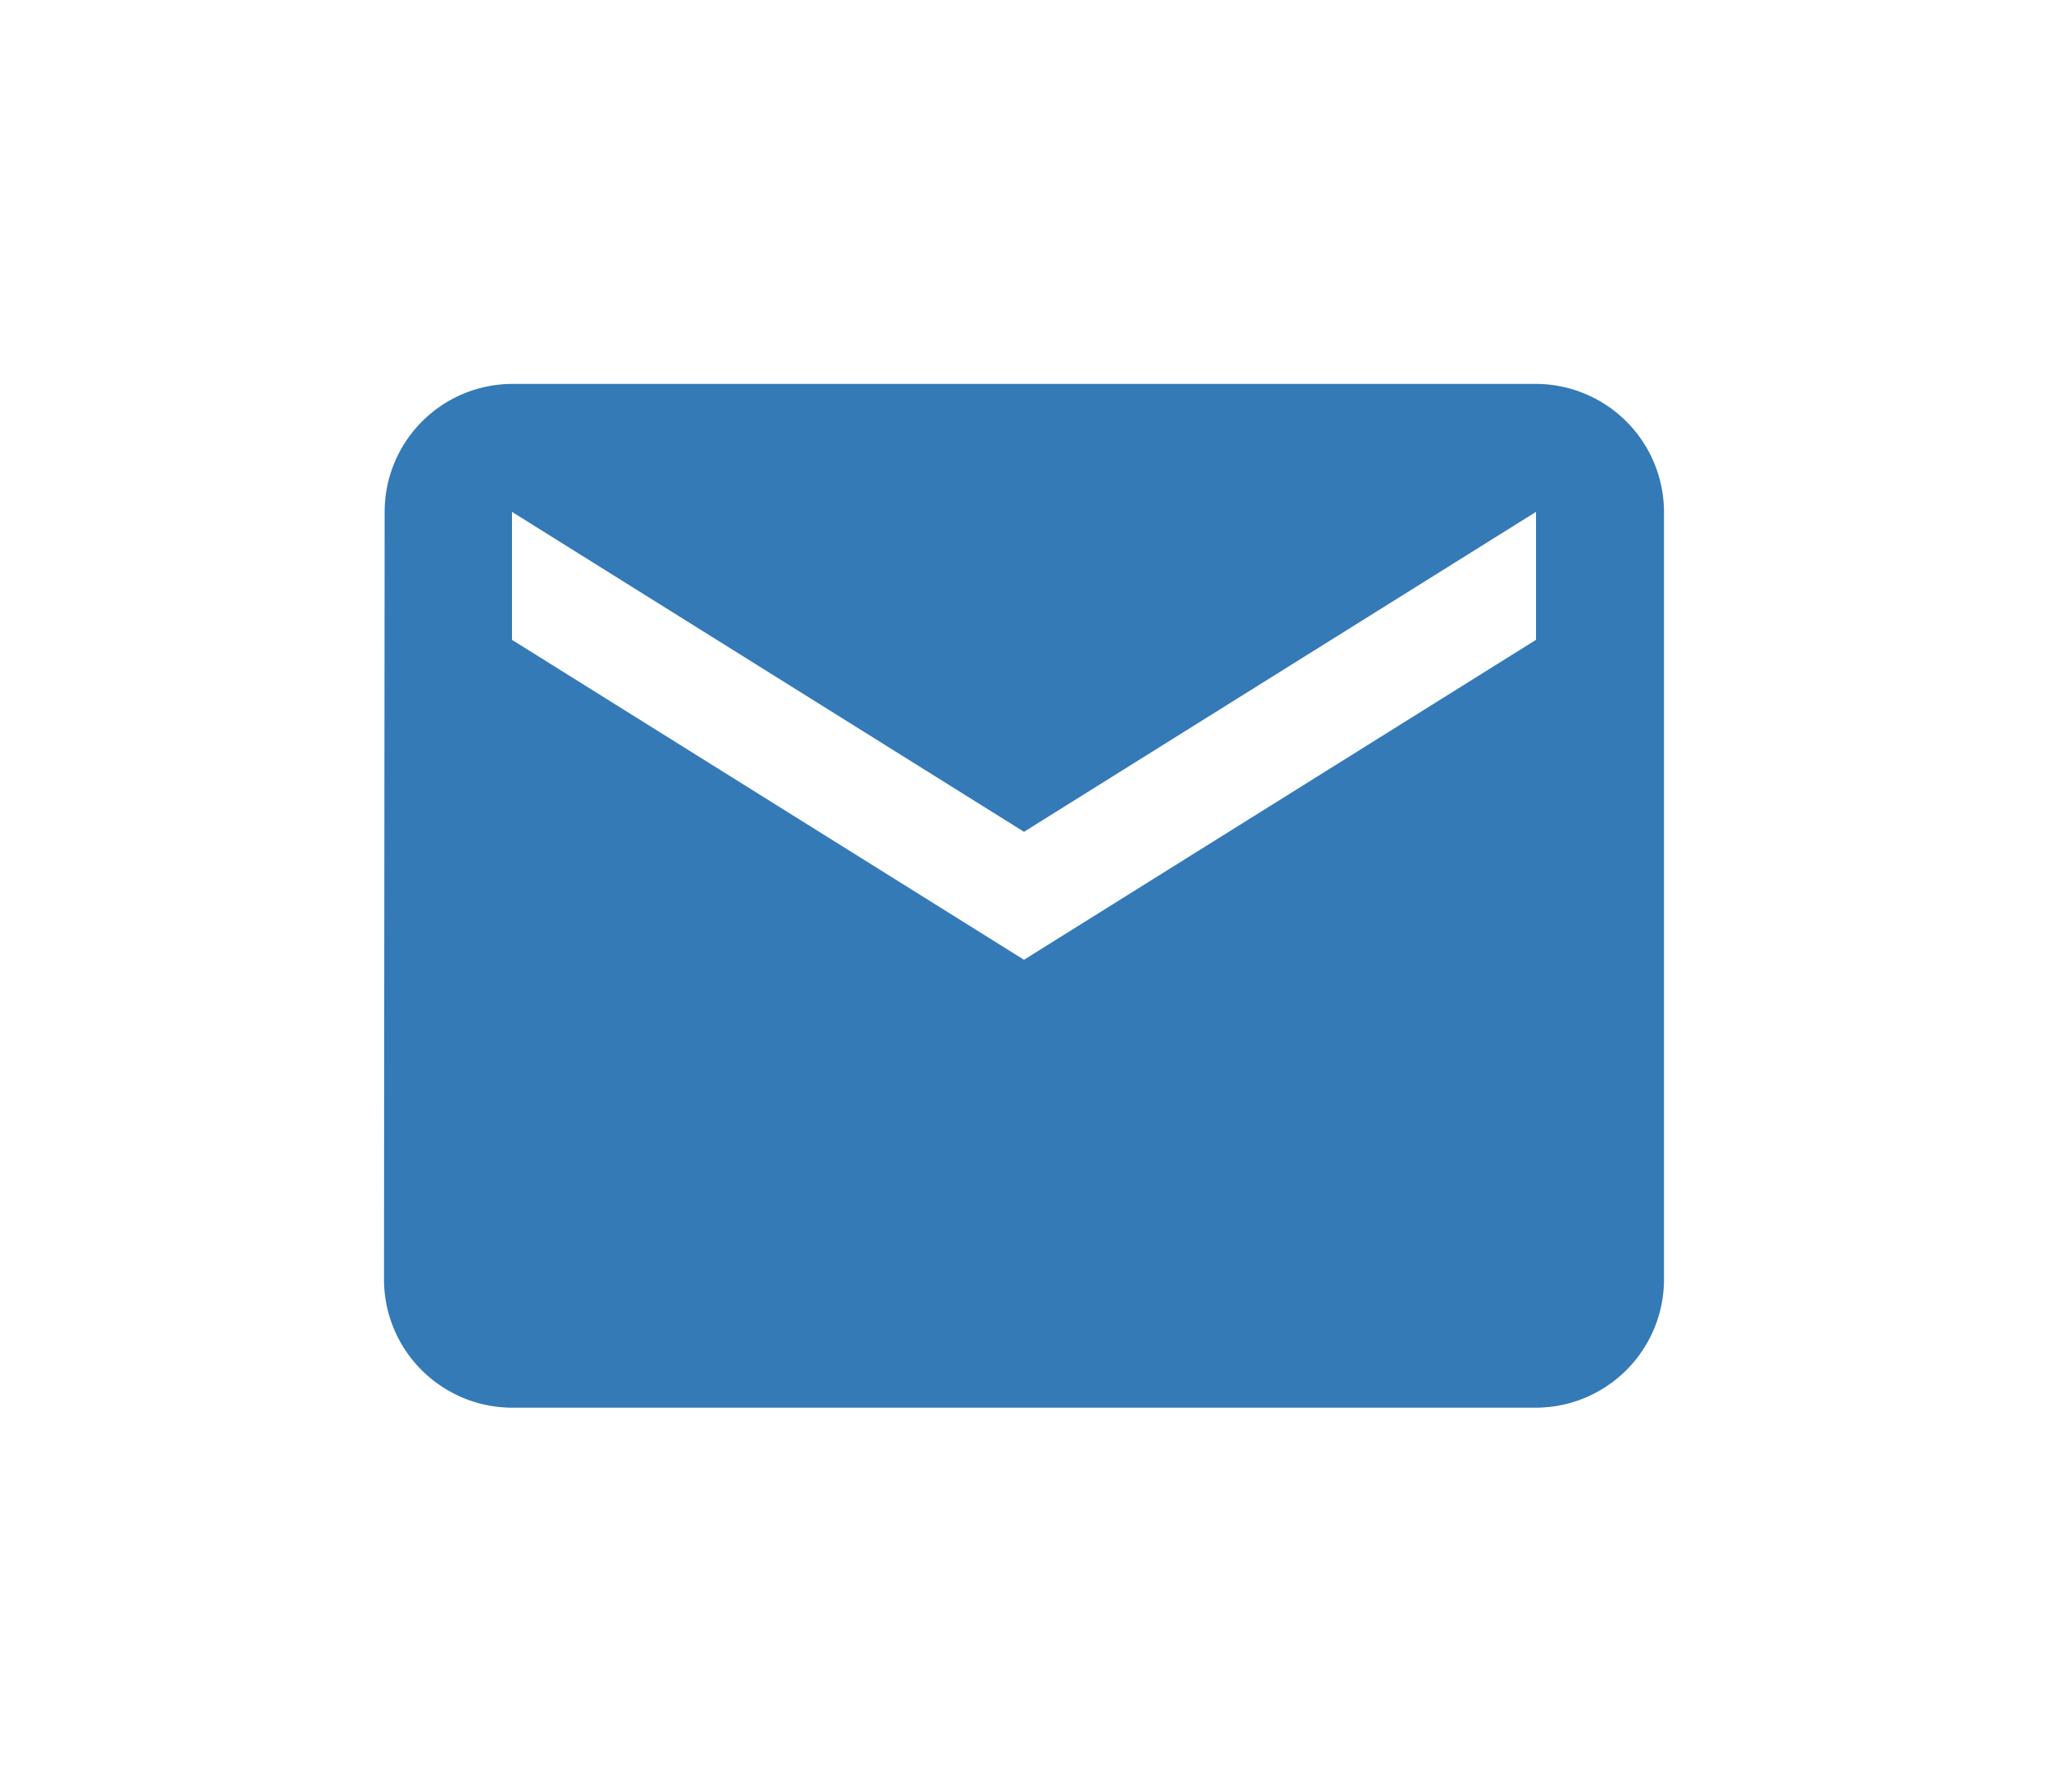 <svg xmlns="http://www.w3.org/2000/svg" xmlns:xlink="http://www.w3.org/1999/xlink" width="48" height="42" viewBox="0 0 48 42">
  <defs>
    <filter id="Icon_material-email" x="0" y="0" width="48" height="42" filterUnits="userSpaceOnUse">
      <feOffset dy="3" input="SourceAlpha"/>
      <feGaussianBlur stdDeviation="3" result="blur"/>
      <feFlood flood-opacity="0.161"/>
      <feComposite operator="in" in2="blur"/>
      <feComposite in="SourceGraphic"/>
    </filter>
  </defs>
  <g id="Icon_material-email-2" data-name="Icon material-email" transform="translate(9 6)">
    <g transform="matrix(1, 0, 0, 1, -9, -6)" filter="url(#Icon_material-email)">
      <path id="Icon_material-email-3" data-name="Icon material-email" d="M30,6H6A3,3,0,0,0,3.015,9L3,27a3.009,3.009,0,0,0,3,3H30a3.009,3.009,0,0,0,3-3V9A3.009,3.009,0,0,0,30,6Zm0,6L18,19.5,6,12V9l12,7.5L30,9Z" transform="translate(6)" fill="#337ab7"/>
    </g>
  </g>
</svg>
